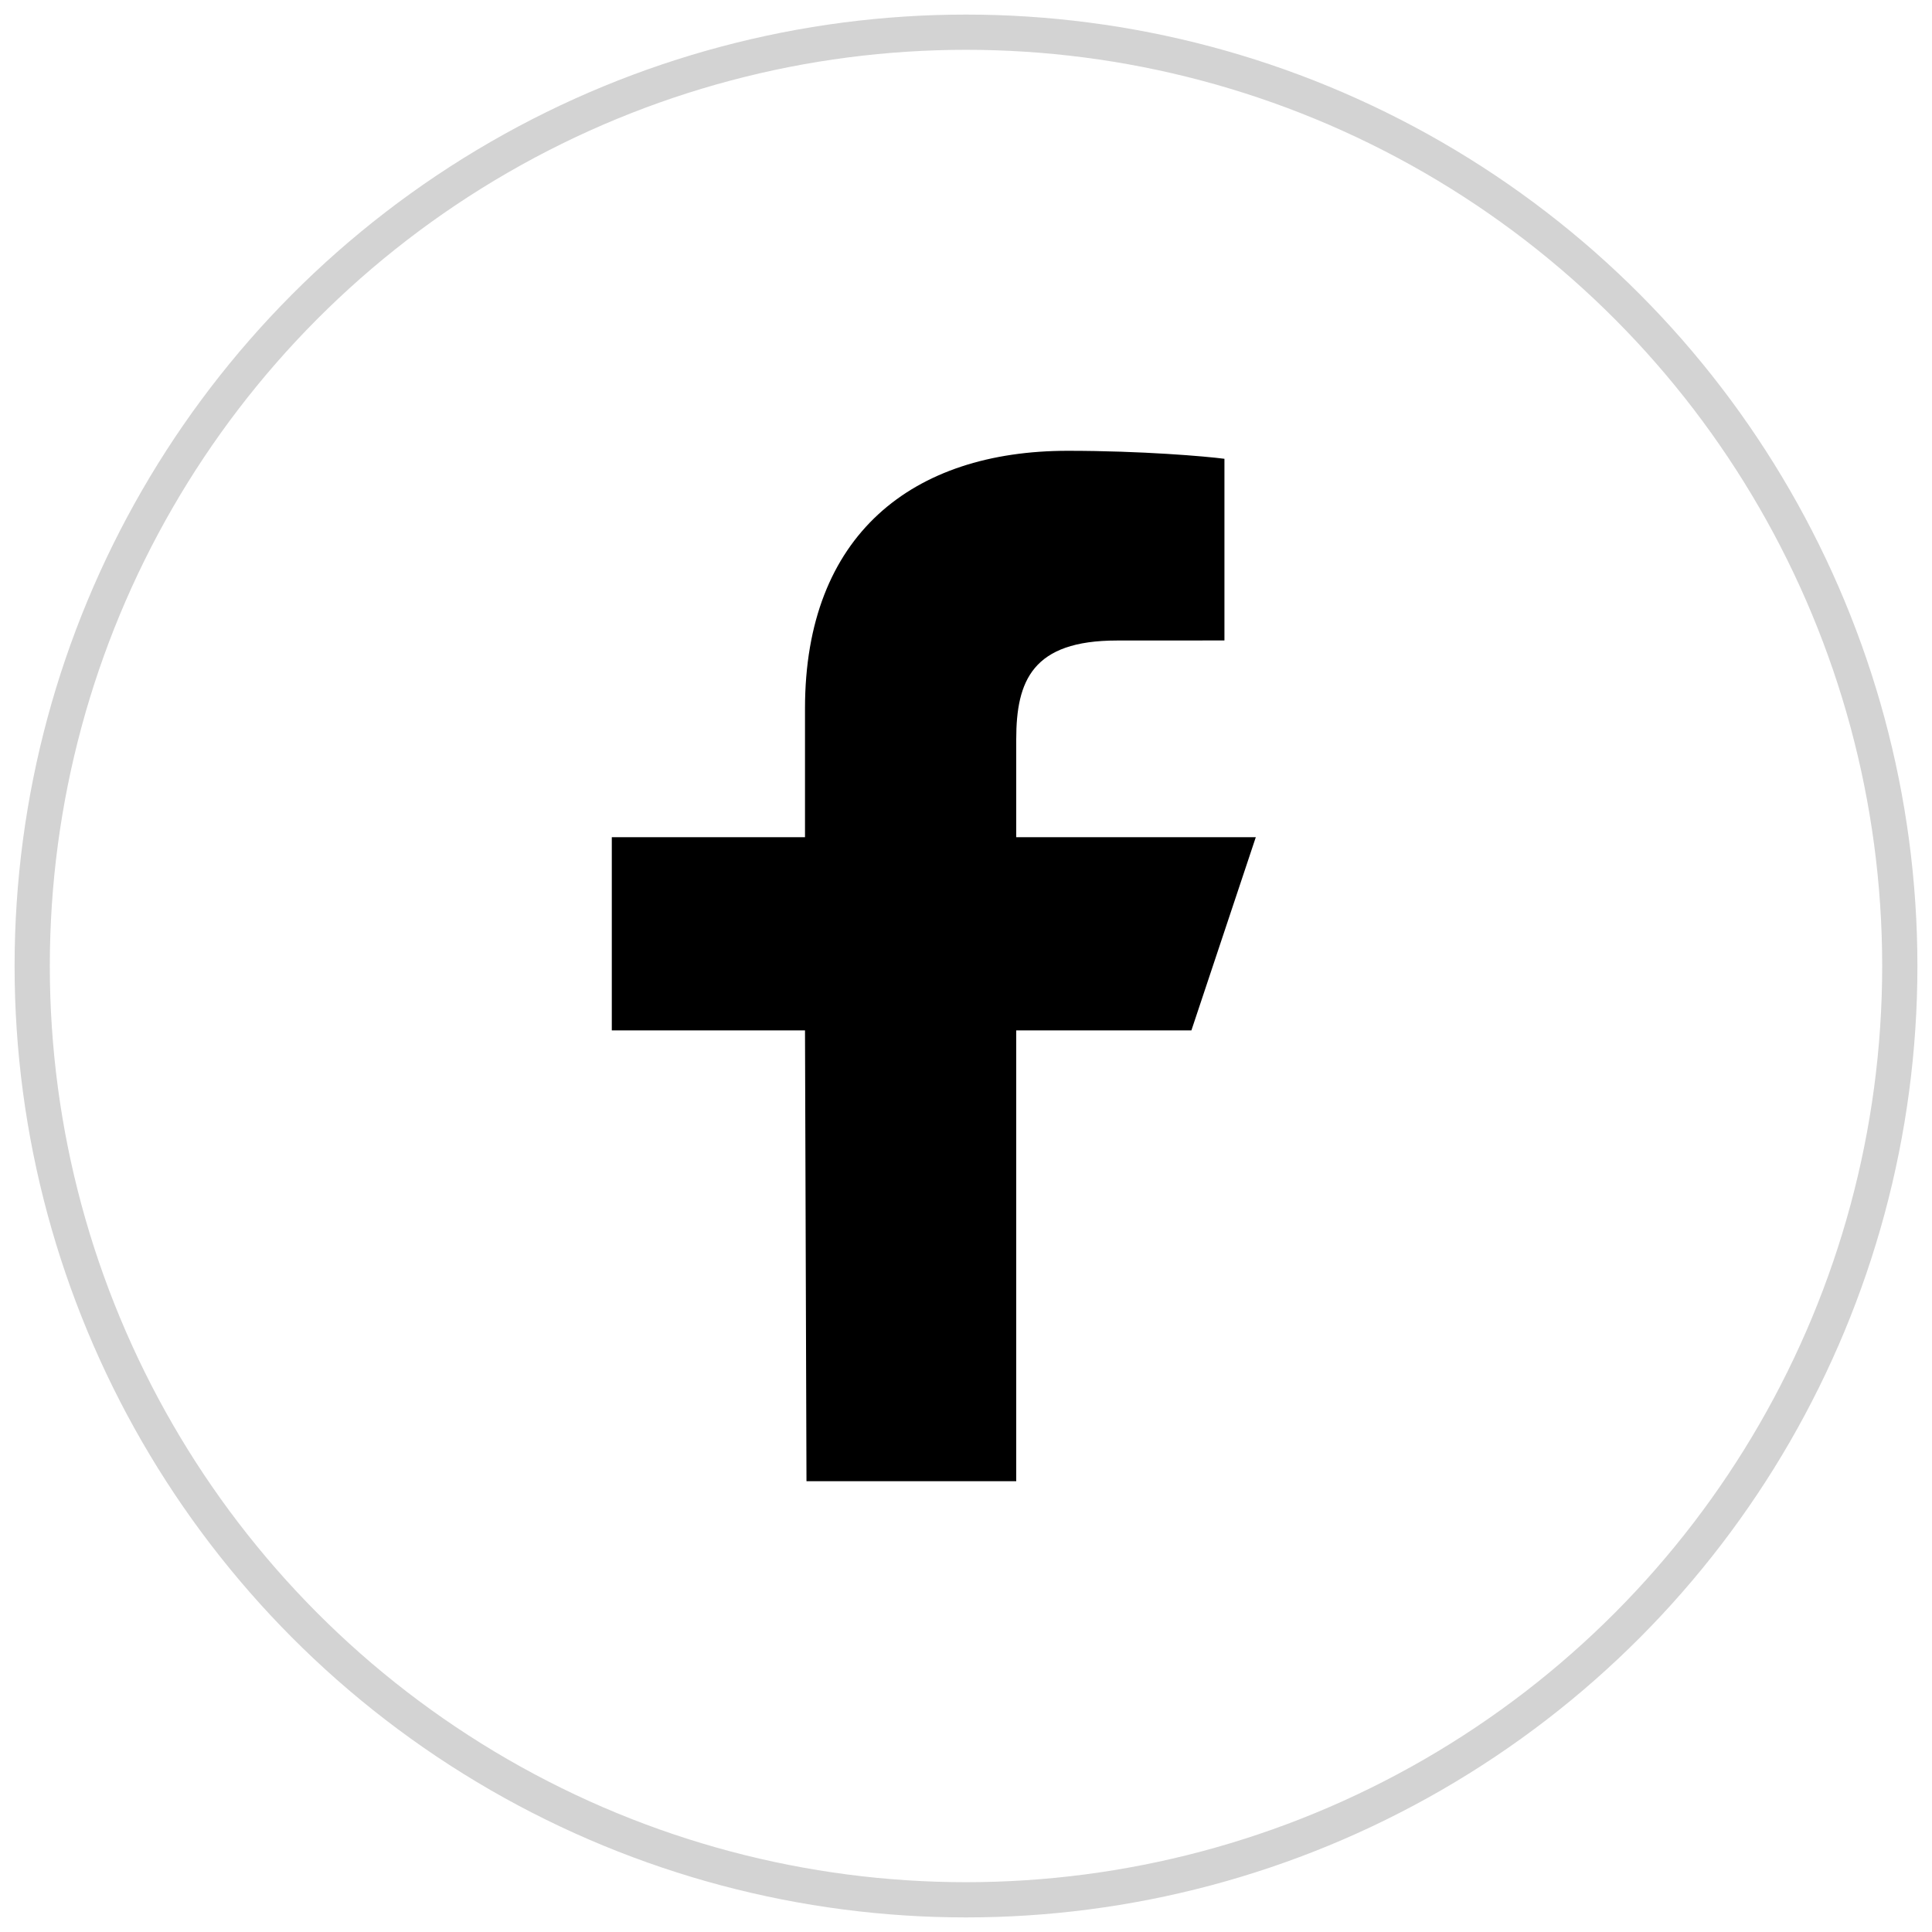<?xml version="1.0" encoding="UTF-8"?>
<svg width="60px" height="60px" viewBox="0 0 60 60" version="1.1" xmlns="http://www.w3.org/2000/svg" xmlns:xlink="http://www.w3.org/1999/xlink">
    <!-- Generator: Sketch 58 (84663) - https://sketch.com -->
    <title>Group 12</title>
    <desc>Created with Sketch.</desc>
    <g id="Symbols" stroke="none" stroke-width="1" fill="none" fill-rule="evenodd">
        <g id="Group-12" transform="translate(1, 1)">
            <g id="logo-fb-simple" transform="translate(12, 13)">
                <rect id="Rectangle" x="0" y="0" width="32" height="32"></rect>
                <g id="Group" transform="translate(6, 0)" fill="#000000" fill-rule="nonzero">
                    <path d="M6.046,32 L6,18 L0,18 L0,12 L6,12 L6,8 C6,2.602 9.343,0 14.159,0 C16.466,0 18.448,0.172 19.026,0.248 L19.026,5.89 L15.686,5.892 C13.067,5.892 12.56,7.136 12.56,8.962 L12.56,12 L20,12 L18,18 L12.56,18 L12.56,32 L6.046,32 Z" id="Path"></path>
                </g>
            </g>
            <circle id="Oval" stroke="#D3D3D3" stroke-width="1.094" cx="29" cy="29" r="29"></circle>
        </g>
    </g>
</svg>